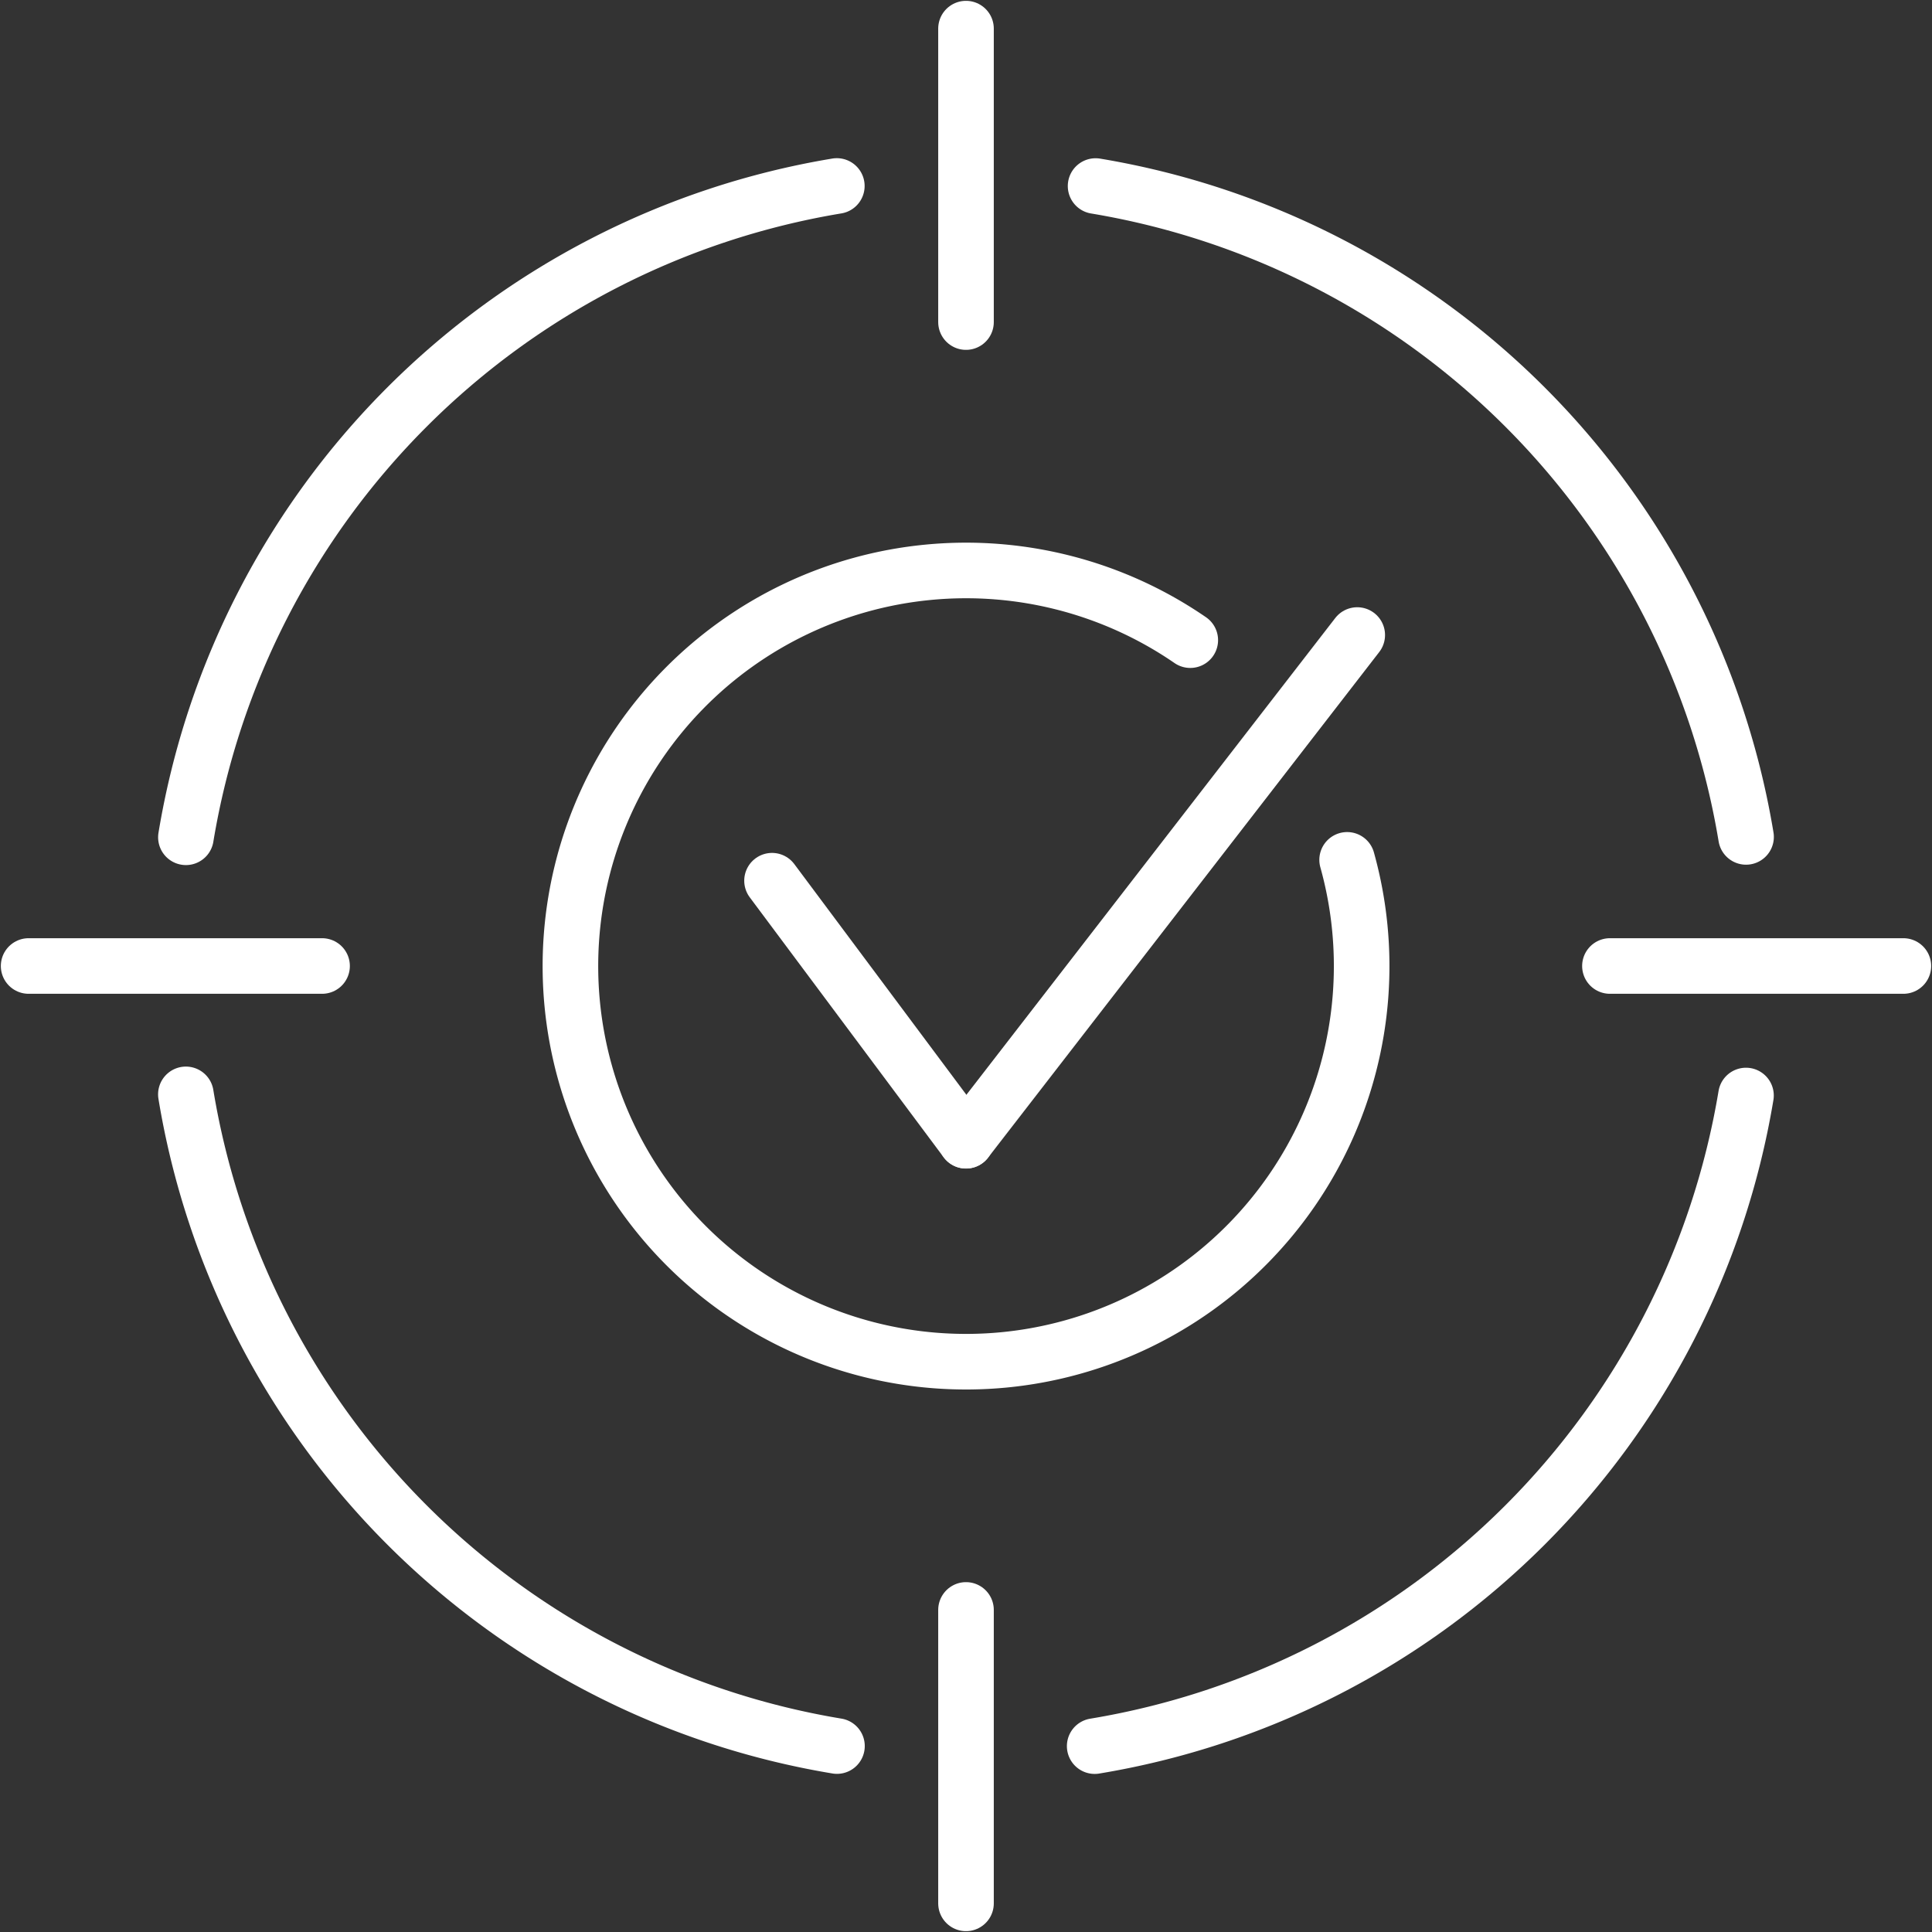 <?xml version="1.0" encoding="UTF-8"?>
<svg xmlns="http://www.w3.org/2000/svg" xmlns:xlink="http://www.w3.org/1999/xlink" id="Grupo_502" data-name="Grupo 502" width="55.608" height="55.608" viewBox="0 0 55.608 55.608">
  <rect x="0" y="0" width="55.608" height="55.608" fill="#333333" stroke="none"/>
  <defs>
    <clipPath id="clip-path">
      <rect id="Rectángulo_343" data-name="Rectángulo 343" width="55.608" height="55.608" fill="none" stroke="#fff" stroke-width="1.6"></rect>
    </clipPath>
  </defs>
  <g id="Grupo_501" data-name="Grupo 501" clip-path="url(#clip-path)">
    <path id="Trazado_38357" data-name="Trazado 38357" d="M17.57,36.322A22.772,22.772,0,0,1,36.305,17.576" transform="translate(-12.219 -12.223)" fill="none" stroke="#fff" stroke-linecap="round" stroke-linejoin="round" stroke-width="1.6"></path>
    <path id="Trazado_38358" data-name="Trazado 38358" d="M36.305,122.18a22.772,22.772,0,0,1-18.74-18.757" transform="translate(-12.215 -71.924)" fill="none" stroke="#fff" stroke-linecap="round" stroke-linejoin="round" stroke-width="1.6"></path>
    <path id="Trazado_38359" data-name="Trazado 38359" d="M122.2,103.531a22.772,22.772,0,0,1-18.746,18.726" transform="translate(-71.946 -71.999)" fill="none" stroke="#fff" stroke-linecap="round" stroke-linejoin="round" stroke-width="1.6"></path>
    <path id="Trazado_38360" data-name="Trazado 38360" d="M103.537,17.582a22.772,22.772,0,0,1,18.722,18.733" transform="translate(-72.003 -12.227)" fill="none" stroke="#fff" stroke-linecap="round" stroke-linejoin="round" stroke-width="1.6"></path>
    <line id="Línea_31" data-name="Línea 31" y2="8.446" transform="translate(27.804 0.824)" fill="none" stroke="#fff" stroke-linecap="round" stroke-linejoin="round" stroke-width="1.6"></line>
    <line id="Línea_32" data-name="Línea 32" y2="8.446" transform="translate(27.804 46.338)" fill="none" stroke="#fff" stroke-linecap="round" stroke-linejoin="round" stroke-width="1.6"></line>
    <line id="Línea_33" data-name="Línea 33" x2="8.446" transform="translate(0.824 27.804)" fill="none" stroke="#fff" stroke-linecap="round" stroke-linejoin="round" stroke-width="1.6"></line>
    <line id="Línea_34" data-name="Línea 34" x2="8.446" transform="translate(46.338 27.804)" fill="none" stroke="#fff" stroke-linecap="round" stroke-linejoin="round" stroke-width="1.6"></line>
    <line id="Línea_35" data-name="Línea 35" x2="5.583" y2="7.485" transform="translate(22.221 25.349)" fill="none" stroke="#fff" stroke-linecap="round" stroke-linejoin="round" stroke-width="1.6"></line>
    <line id="Línea_36" data-name="Línea 36" x1="11.261" y2="14.555" transform="translate(27.804 18.278)" fill="none" stroke="#fff" stroke-linecap="round" stroke-linejoin="round" stroke-width="1.6"></line>
    <path id="Trazado_38361" data-name="Trazado 38361" d="M76.268,62.242a11.387,11.387,0,1,1-4.515-6.324" transform="translate(-37.494 -37.493)" fill="none" stroke="#fff" stroke-linecap="round" stroke-linejoin="round" stroke-width="1.6"></path>
  </g>
</svg>
